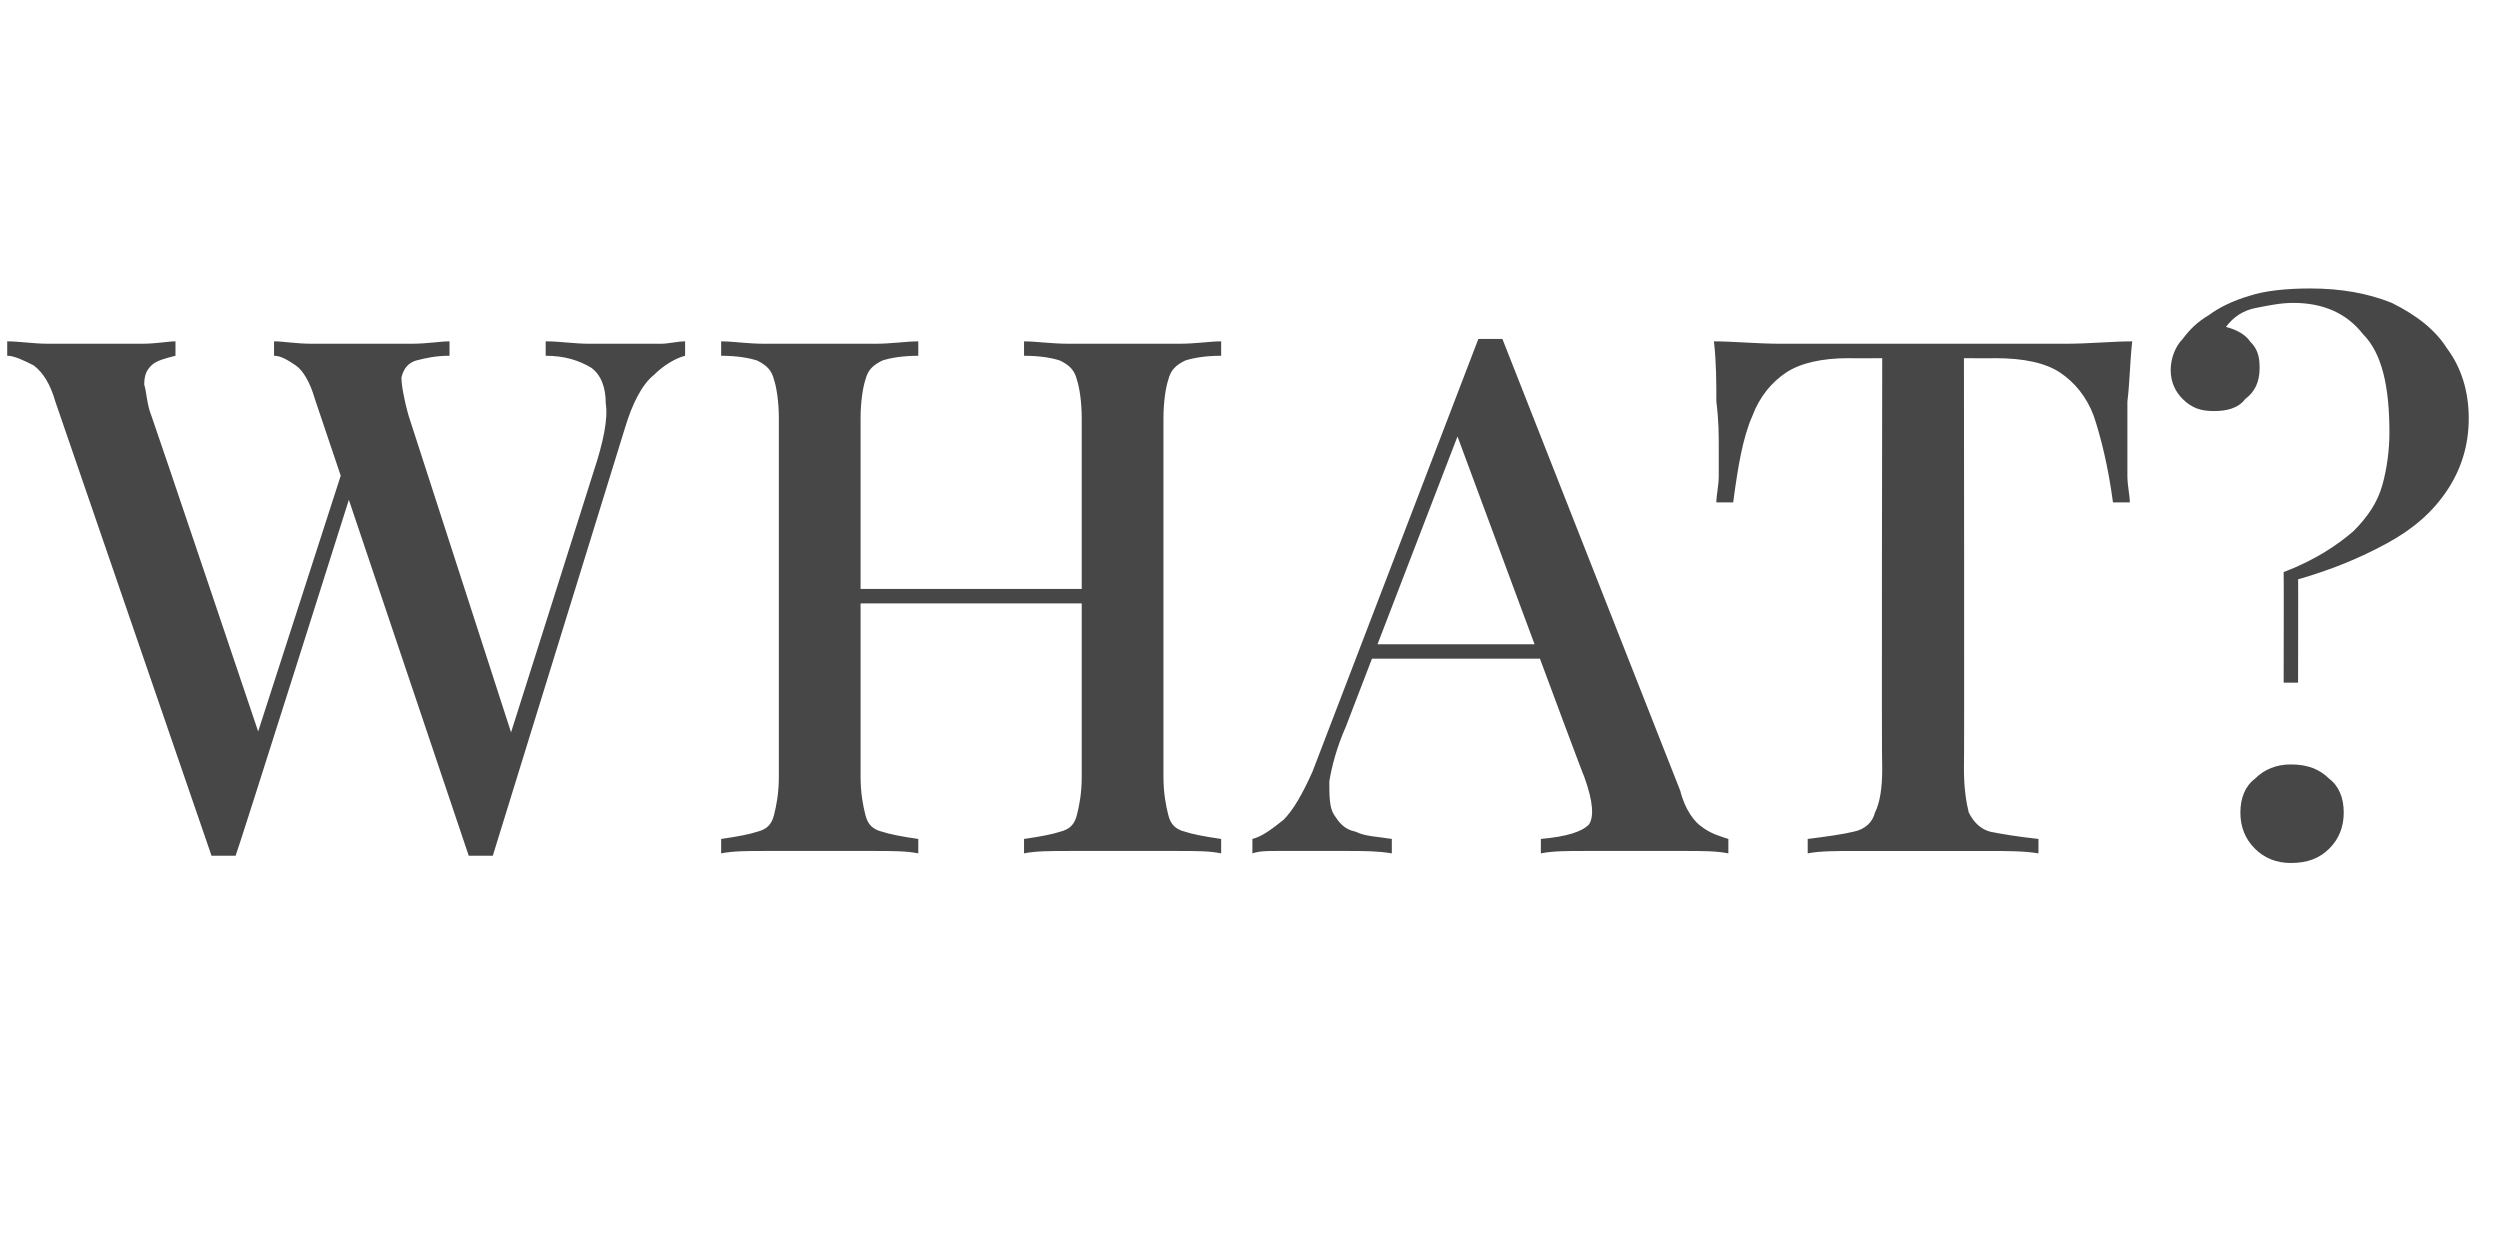 <?xml version="1.0" standalone="no"?><!DOCTYPE svg PUBLIC "-//W3C//DTD SVG 1.1//EN" "http://www.w3.org/Graphics/SVG/1.1/DTD/svg11.dtd"><svg xmlns="http://www.w3.org/2000/svg" version="1.1" width="104px" height="51.5px" viewBox="0 -3 104 51.5" style="top:-3px"><desc>What?</desc><defs/><g id="Polygon25173"><path d="m28.5 11.2c0 0 0 .6 0 .6c-.4.1-.9.4-1.3.8c-.5.4-.9 1.2-1.2 2.2c0 0-5.5 17.8-5.5 17.8c-.1 0-.2 0-.3 0c-.1 0-.1 0-.2 0c-.1 0-.2 0-.3 0c-.1 0-.2 0-.2 0c0 0-6.4-19-6.4-19c-.2-.7-.5-1.2-.8-1.4c-.3-.2-.6-.4-.9-.4c0 0 0-.6 0-.6c.4 0 .9.1 1.6.1c.6 0 1.2 0 1.8 0c.8 0 1.5 0 2.3 0c.7 0 1.2-.1 1.6-.1c0 0 0 .6 0 .6c-.6 0-1 .1-1.4.2c-.3.1-.5.3-.6.7c0 .3.1.9.3 1.6c.01.04 4.4 13.6 4.4 13.6l-.5.7c0 0 3.79-11.95 3.8-12c.4-1.2.6-2.2.5-2.8c0-.7-.2-1.2-.6-1.5c-.5-.3-1.1-.5-1.9-.5c0 0 0-.6 0-.6c.6 0 1.2.1 1.8.1c.6 0 1.2 0 1.7 0c.5 0 .9 0 1.3 0c.3 0 .7-.1 1-.1zm-21.2 0c0 0 0 .6 0 .6c-.4.1-.8.2-1 .4c-.2.2-.3.4-.3.8c.1.3.1.8.3 1.3c.03.04 4.7 13.9 4.7 13.9l-.8.9l4.1-12.7l.4.8c0 0-4.86 15.38-4.9 15.4c0 0-.1 0-.2 0c-.1 0-.2 0-.3 0c-.1 0-.1 0-.2 0c-.1 0-.2 0-.3 0c0 0-6.5-18.9-6.5-18.9c-.2-.7-.5-1.2-.9-1.5c-.4-.2-.8-.4-1.1-.4c0 0 0-.6 0-.6c.5 0 1.1.1 1.7.1c.7 0 1.3 0 2 0c.7 0 1.3 0 1.9 0c.6 0 1.1-.1 1.4-.1zm35.3 21.3c0 0 0-.6 0-.6c.7-.1 1.2-.2 1.5-.3c.4-.1.6-.3.7-.7c.1-.4.2-.9.2-1.6c0 0 0-14.9 0-14.9c0-.7-.1-1.3-.2-1.6c-.1-.4-.3-.6-.7-.8c-.3-.1-.8-.2-1.5-.2c0 0 0-.6 0-.6c.5 0 1.1.1 1.9.1c.7 0 1.5 0 2.2 0c.8 0 1.6 0 2.3 0c.8 0 1.3-.1 1.8-.1c0 0 0 .6 0 .6c-.7 0-1.2.1-1.5.2c-.4.2-.6.4-.7.8c-.1.3-.2.9-.2 1.6c0 0 0 14.9 0 14.9c0 .7.1 1.2.2 1.6c.1.4.3.6.7.7c.3.1.8.2 1.5.3c0 0 0 .6 0 .6c-.5-.1-1-.1-1.8-.1c-.7 0-1.5 0-2.3 0c-.7 0-1.5 0-2.2 0c-.8 0-1.4 0-1.9.1zm-12.6 0c0 0 0-.6 0-.6c.7-.1 1.2-.2 1.5-.3c.4-.1.6-.3.7-.7c.1-.4.2-.9.2-1.6c0 0 0-14.9 0-14.9c0-.7-.1-1.3-.2-1.6c-.1-.4-.3-.6-.7-.8c-.3-.1-.8-.2-1.5-.2c0 0 0-.6 0-.6c.5 0 1.1.1 1.8.1c.7 0 1.5 0 2.3 0c.8 0 1.5 0 2.3 0c.7 0 1.3-.1 1.8-.1c0 0 0 .6 0 .6c-.7 0-1.2.1-1.5.2c-.4.2-.6.4-.7.8c-.1.3-.2.9-.2 1.6c0 0 0 14.9 0 14.9c0 .7.1 1.2.2 1.6c.1.4.3.6.7.7c.3.1.8.2 1.5.3c0 0 0 .6 0 .6c-.5-.1-1.1-.1-1.8-.1c-.8 0-1.5 0-2.3 0c-.8 0-1.6 0-2.3 0c-.7 0-1.3 0-1.8.1zm4.5-10.4l0-.6l11.8 0l0 .6l-11.8 0zm28-11c0 0 7.4 18.8 7.4 18.8c.2.8.6 1.3.9 1.5c.4.3.8.4 1.1.5c0 0 0 .6 0 .6c-.5-.1-1.1-.1-1.7-.1c-.7 0-1.3 0-2 0c-.8 0-1.6 0-2.3 0c-.7 0-1.3 0-1.8.1c0 0 0-.6 0-.6c1.1-.1 1.7-.3 2-.6c.2-.3.2-.9-.2-2c-.02.04-5.4-14.5-5.4-14.5l.5-.6c0 0-5.02 13.04-5 13c-.4.9-.6 1.7-.7 2.3c0 .6 0 1.1.2 1.4c.2.3.4.6.9.7c.4.2.9.2 1.5.3c0 0 0 .6 0 .6c-.6-.1-1.2-.1-1.8-.1c-.6 0-1.2 0-1.7 0c-.5 0-.9 0-1.3 0c-.4 0-.7 0-1 .1c0 0 0-.6 0-.6c.4-.1.8-.4 1.3-.8c.4-.4.8-1.1 1.2-2c0 0 6.9-18 6.9-18c.2 0 .4 0 .5 0c.2 0 .4 0 .5 0zm3.2 12.7l0 .6l-8.9 0l.3-.6l8.6 0zm23-12.6c-.1.9-.1 1.7-.2 2.5c0 .8 0 1.4 0 1.8c0 .4 0 .9 0 1.3c0 .4.1.8.1 1.1c0 0-.7 0-.7 0c-.2-1.5-.5-2.7-.8-3.6c-.3-.8-.8-1.4-1.4-1.8c-.6-.4-1.5-.6-2.7-.6c.01.01-1.3 0-1.3 0c0 0 .02 17.11 0 17.1c0 .8.1 1.4.2 1.8c.2.4.5.7.9.8c.5.1 1.1.2 2 .3c0 0 0 .6 0 .6c-.6-.1-1.3-.1-2.2-.1c-.8 0-1.7 0-2.7 0c-.9 0-1.8 0-2.7 0c-.8 0-1.5 0-2 .1c0 0 0-.6 0-.6c.8-.1 1.5-.2 1.9-.3c.5-.1.8-.4.9-.8c.2-.4.3-1 .3-1.8c-.03.01 0-17.1 0-17.1c0 0-1.35.01-1.4 0c-1.1 0-2 .2-2.6.6c-.6.4-1.1 1-1.4 1.8c-.4.9-.6 2.1-.8 3.6c0 0-.7 0-.7 0c0-.3.1-.7.1-1.1c0-.4 0-.9 0-1.3c0-.4 0-1-.1-1.8c0-.8 0-1.6-.1-2.5c.8 0 1.8.1 2.8.1c1 0 2 0 3.1 0c1 0 2 0 2.8 0c.8 0 1.8 0 2.8 0c1 0 2 0 3.1 0c1 0 2-.1 2.8-.1zm7.4-2.2c1.3 0 2.4.2 3.4.6c1 .5 1.8 1.1 2.3 1.9c.6.8.9 1.8.9 2.9c0 1.1-.3 2.1-.9 3c-.6.9-1.4 1.6-2.5 2.2c-1.1.6-2.3 1.1-3.7 1.5c.01-.04 0 4.3 0 4.3l-.6 0c0 0 .01-4.61 0-4.6c1.3-.5 2.2-1.1 2.9-1.7c.6-.6 1-1.2 1.2-1.9c.2-.7.3-1.5.3-2.2c0-1.9-.3-3.3-1.1-4.1c-.7-.9-1.7-1.3-2.9-1.3c-.5 0-1 .1-1.5.2c-.6.1-1 .4-1.3.8c.4.1.8.3 1 .6c.3.3.4.6.4 1.1c0 .6-.2 1-.6 1.3c-.3.4-.8.5-1.3.5c-.5 0-.9-.1-1.3-.5c-.3-.3-.5-.7-.5-1.2c0-.5.2-1 .5-1.3c.3-.4.6-.7 1.1-1c.4-.3 1-.6 1.7-.8c.6-.2 1.5-.3 2.5-.3zm-.8 19.8c.7 0 1.2.2 1.6.6c.4.3.6.8.6 1.4c0 .6-.2 1.1-.6 1.5c-.4.4-.9.6-1.6.6c-.6 0-1.1-.2-1.5-.6c-.4-.4-.6-.9-.6-1.5c0-.6.2-1.1.6-1.4c.4-.4.9-.6 1.5-.6z" stroke="none" fill="#474747"/></g></svg>